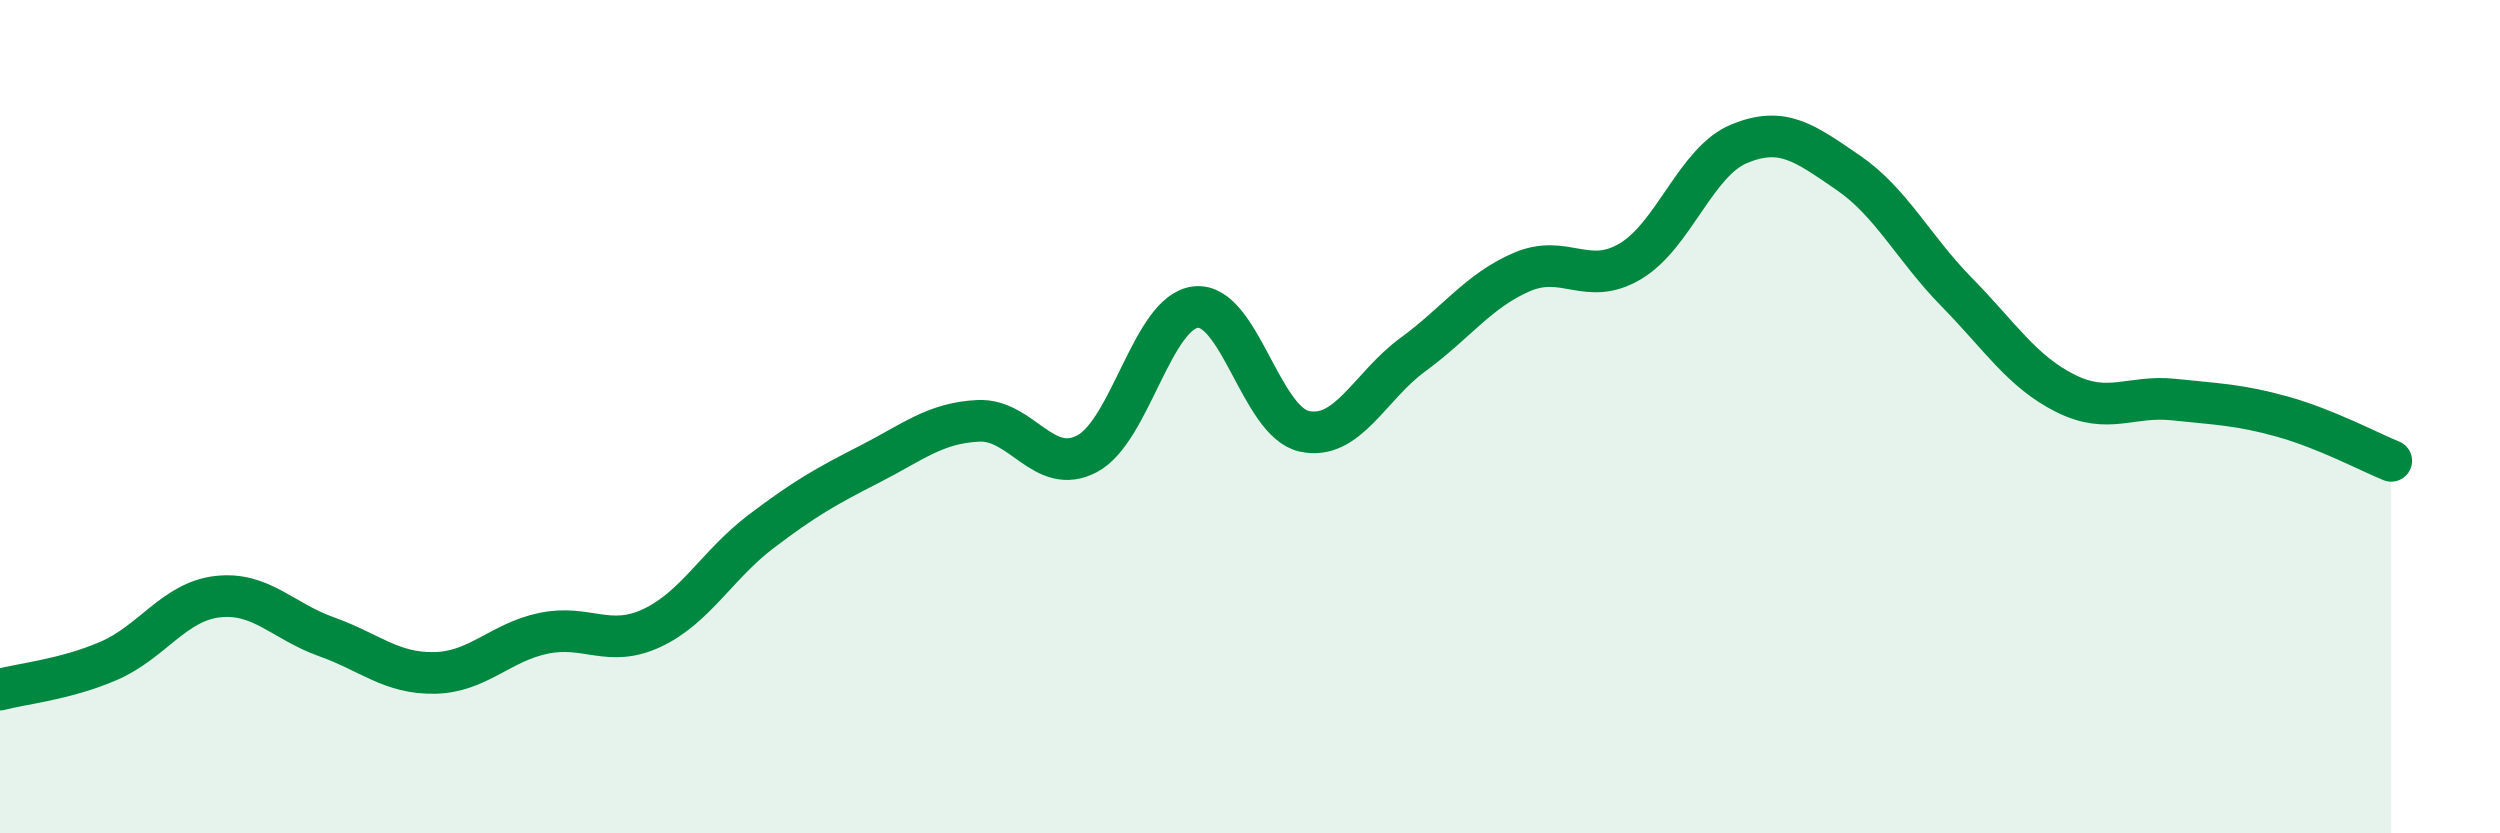 
    <svg width="60" height="20" viewBox="0 0 60 20" xmlns="http://www.w3.org/2000/svg">
      <path
        d="M 0,16.55 C 0.52,16.41 1.57,16.31 2.61,15.86 C 3.65,15.41 4.18,14.44 5.22,14.32 C 6.26,14.2 6.79,14.91 7.83,15.28 C 8.87,15.65 9.39,16.17 10.43,16.15 C 11.47,16.13 12,15.42 13.04,15.2 C 14.08,14.98 14.61,15.56 15.65,15.07 C 16.69,14.58 17.22,13.55 18.26,12.76 C 19.3,11.97 19.83,11.67 20.87,11.14 C 21.91,10.61 22.44,10.15 23.48,10.1 C 24.52,10.05 25.05,11.44 26.09,10.89 C 27.13,10.34 27.66,7.48 28.7,7.37 C 29.74,7.26 30.26,10.12 31.3,10.35 C 32.34,10.58 32.87,9.27 33.91,8.51 C 34.95,7.75 35.48,6.98 36.52,6.53 C 37.56,6.08 38.09,6.89 39.13,6.27 C 40.17,5.65 40.7,3.88 41.74,3.45 C 42.78,3.02 43.31,3.43 44.35,4.14 C 45.39,4.85 45.92,5.95 46.96,7.01 C 48,8.07 48.53,8.92 49.57,9.44 C 50.61,9.96 51.13,9.48 52.17,9.59 C 53.21,9.7 53.74,9.71 54.78,10 C 55.82,10.29 56.87,10.85 57.39,11.06L57.39 20L0 20Z"
        fill="#008740"
        opacity="0.1"
        stroke-linecap="round"
        stroke-linejoin="round"
      />
      <path
        d="M 0,16.55 C 0.52,16.41 1.57,16.31 2.61,15.86 C 3.65,15.41 4.18,14.44 5.22,14.32 C 6.26,14.2 6.79,14.91 7.83,15.28 C 8.87,15.65 9.39,16.17 10.43,16.15 C 11.47,16.13 12,15.42 13.04,15.2 C 14.08,14.98 14.61,15.56 15.65,15.07 C 16.69,14.58 17.22,13.55 18.26,12.76 C 19.3,11.97 19.83,11.67 20.87,11.14 C 21.91,10.61 22.44,10.15 23.48,10.1 C 24.52,10.05 25.05,11.44 26.09,10.89 C 27.13,10.34 27.66,7.48 28.7,7.37 C 29.74,7.26 30.26,10.12 31.3,10.35 C 32.34,10.58 32.87,9.27 33.91,8.51 C 34.95,7.75 35.48,6.98 36.52,6.53 C 37.56,6.08 38.09,6.89 39.13,6.27 C 40.17,5.65 40.7,3.88 41.74,3.45 C 42.78,3.02 43.31,3.43 44.35,4.14 C 45.39,4.85 45.92,5.95 46.96,7.01 C 48,8.07 48.53,8.92 49.57,9.44 C 50.61,9.96 51.13,9.48 52.17,9.59 C 53.21,9.7 53.74,9.71 54.78,10 C 55.82,10.29 56.87,10.85 57.39,11.06"
        stroke="#008740"
        stroke-width="1"
        fill="none"
        stroke-linecap="round"
        stroke-linejoin="round"
      />
    </svg>
  